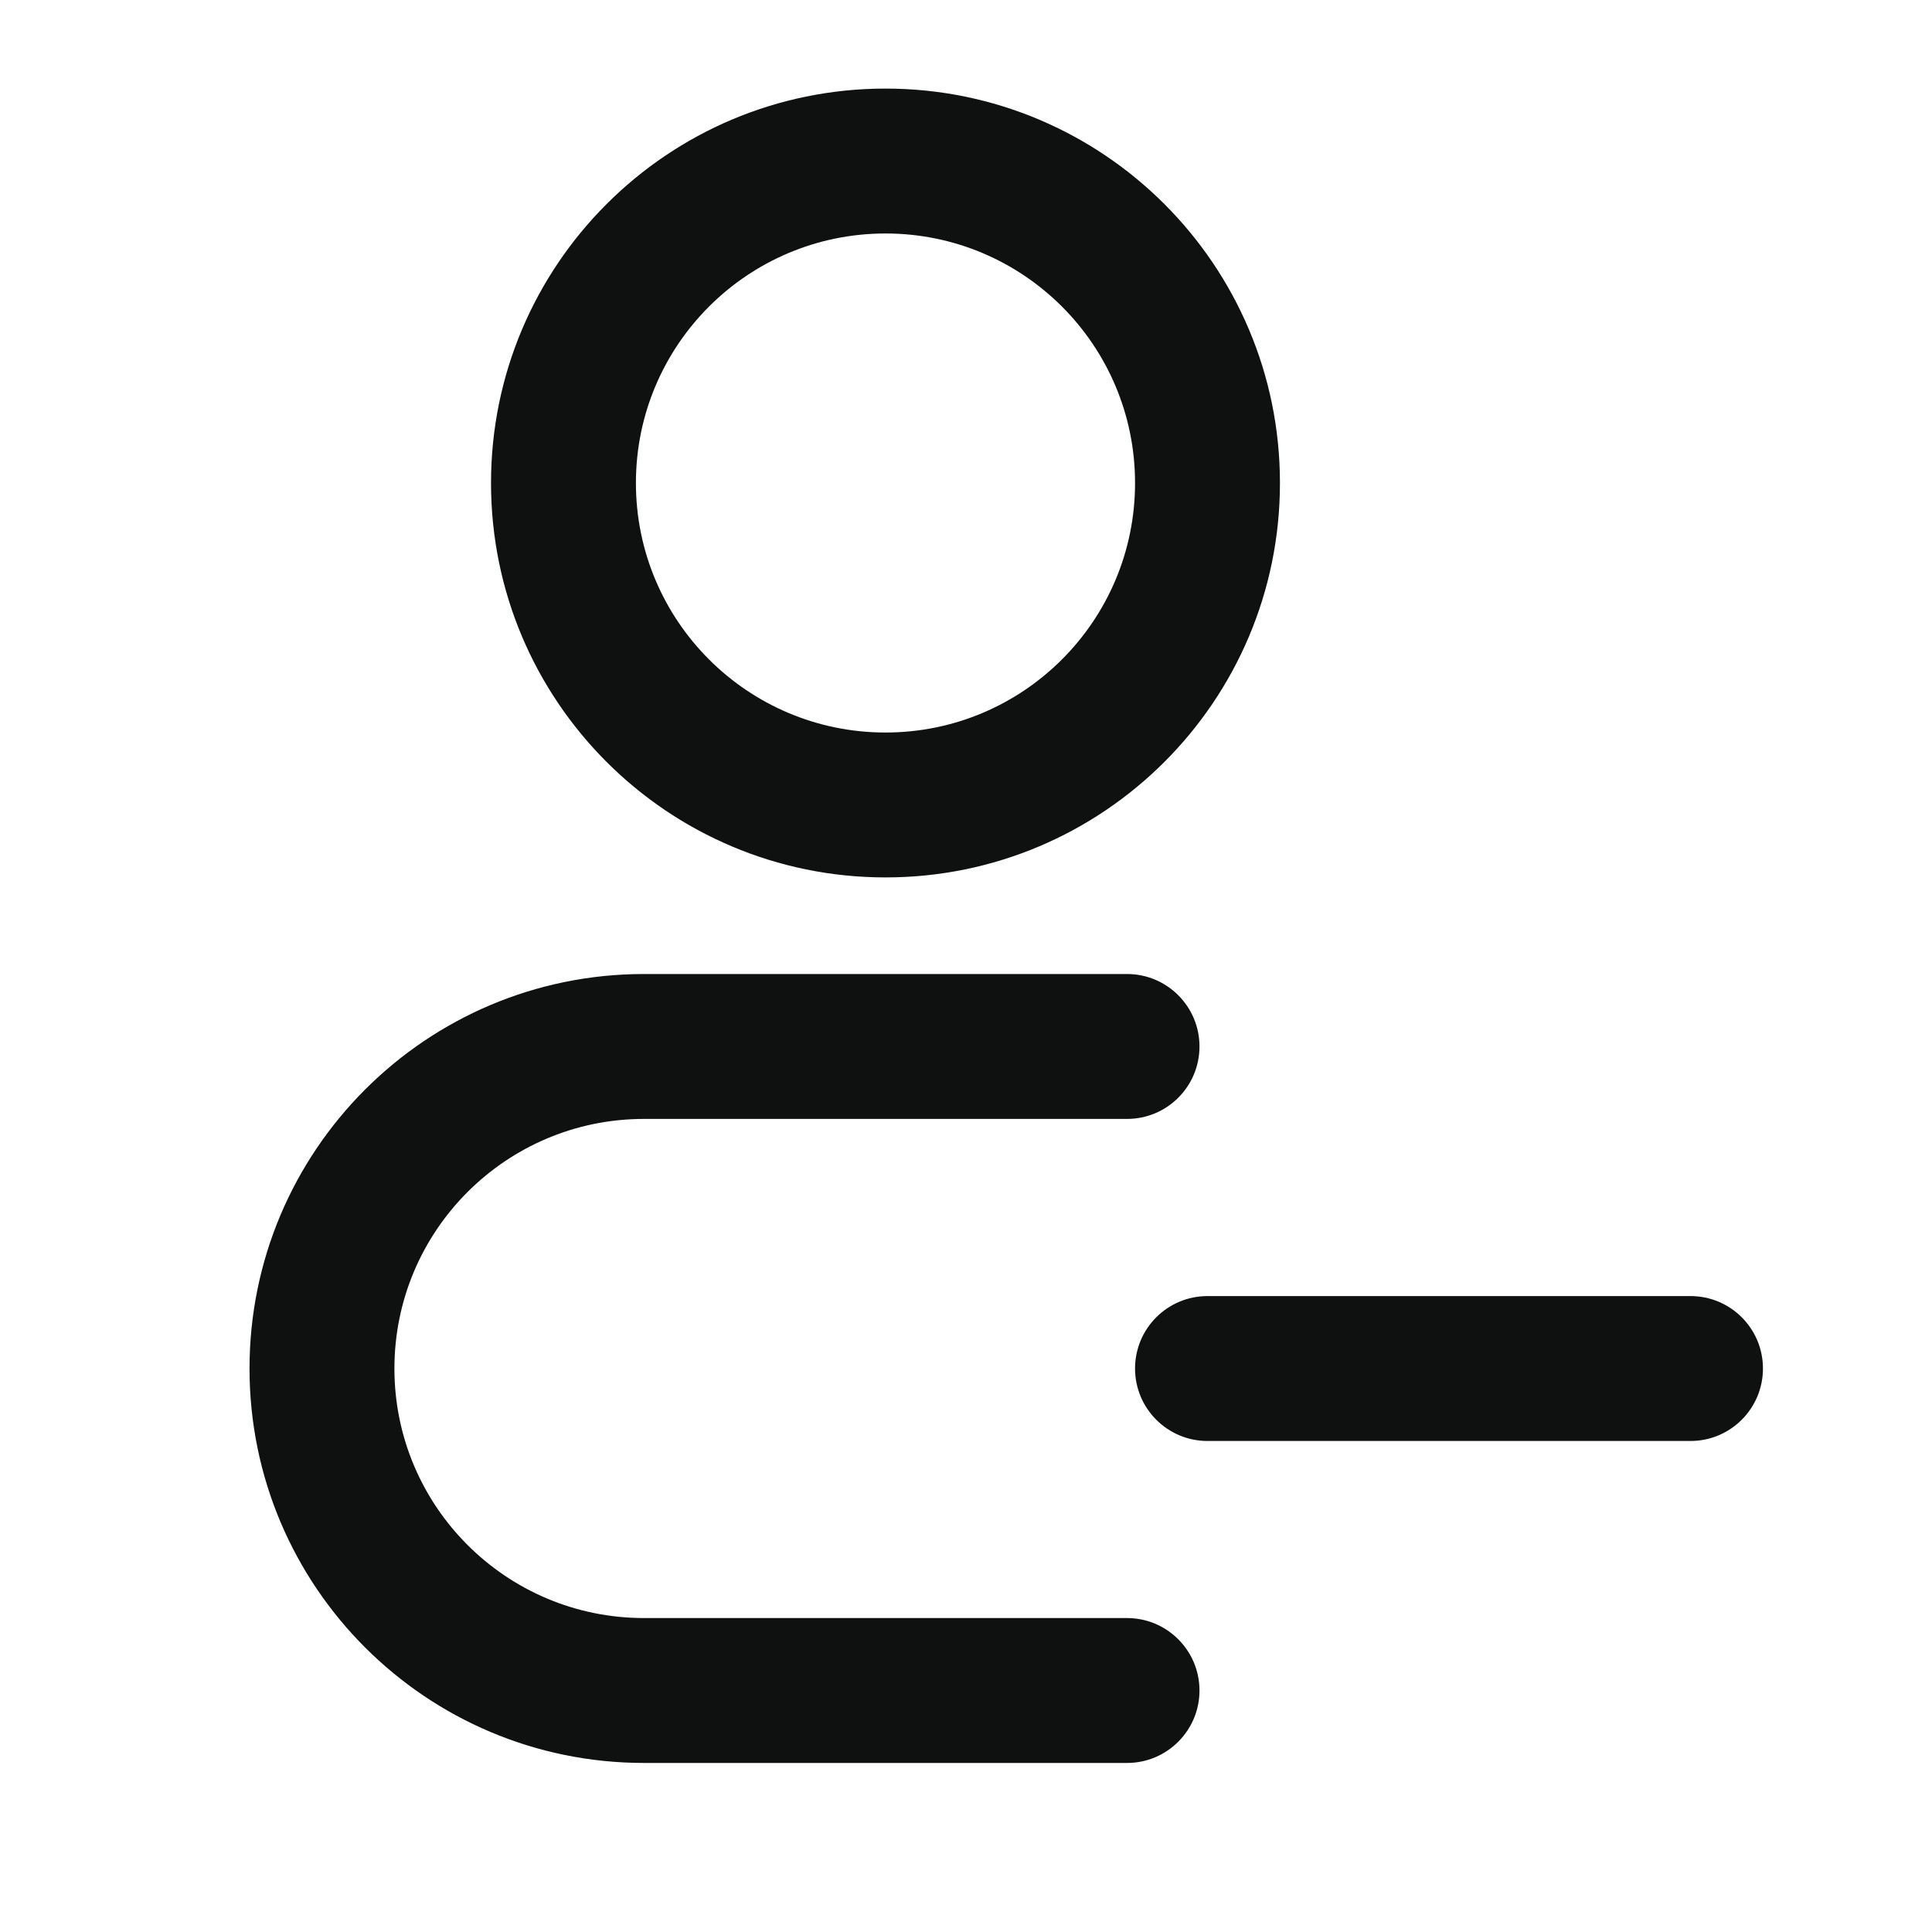 <svg width="20" height="20" viewBox="0 0 20 20" fill="none" xmlns="http://www.w3.org/2000/svg">
<path d="M12.5 13.417C12.086 13.417 11.75 13.752 11.75 14.167C11.75 14.581 12.086 14.917 12.5 14.917V13.417ZM17.5 14.917C17.914 14.917 18.25 14.581 18.25 14.167C18.25 13.752 17.914 13.417 17.5 13.417V14.917ZM11.667 11.583C12.081 11.583 12.417 11.248 12.417 10.833C12.417 10.419 12.081 10.083 11.667 10.083V11.583ZM11.667 18.25C12.081 18.25 12.417 17.914 12.417 17.5C12.417 17.086 12.081 16.75 11.667 16.75V18.25ZM12.5 5H11.75C11.75 6.427 10.593 7.583 9.167 7.583V8.333V9.083C11.422 9.083 13.25 7.255 13.25 5H12.5ZM9.167 8.333V7.583C7.74 7.583 6.583 6.427 6.583 5H5.833H5.083C5.083 7.255 6.911 9.083 9.167 9.083V8.333ZM5.833 5H6.583C6.583 3.573 7.74 2.417 9.167 2.417V1.667V0.917C6.911 0.917 5.083 2.745 5.083 5H5.833ZM9.167 1.667V2.417C10.593 2.417 11.75 3.573 11.75 5H12.5H13.25C13.25 2.745 11.422 0.917 9.167 0.917V1.667ZM12.5 14.167V14.917H17.5V14.167V13.417H12.5V14.167ZM6.667 10.833V11.583H11.667V10.833V10.083H6.667V10.833ZM11.667 17.5V16.75H6.667V17.5V18.25H11.667V17.5ZM6.667 17.5V16.75C5.24 16.75 4.083 15.594 4.083 14.167H3.333H2.583C2.583 16.422 4.411 18.25 6.667 18.25V17.5ZM6.667 10.833V10.083C4.411 10.083 2.583 11.912 2.583 14.167H3.333H4.083C4.083 12.74 5.24 11.583 6.667 11.583V10.833Z" fill="#0F1111"/>
</svg>
